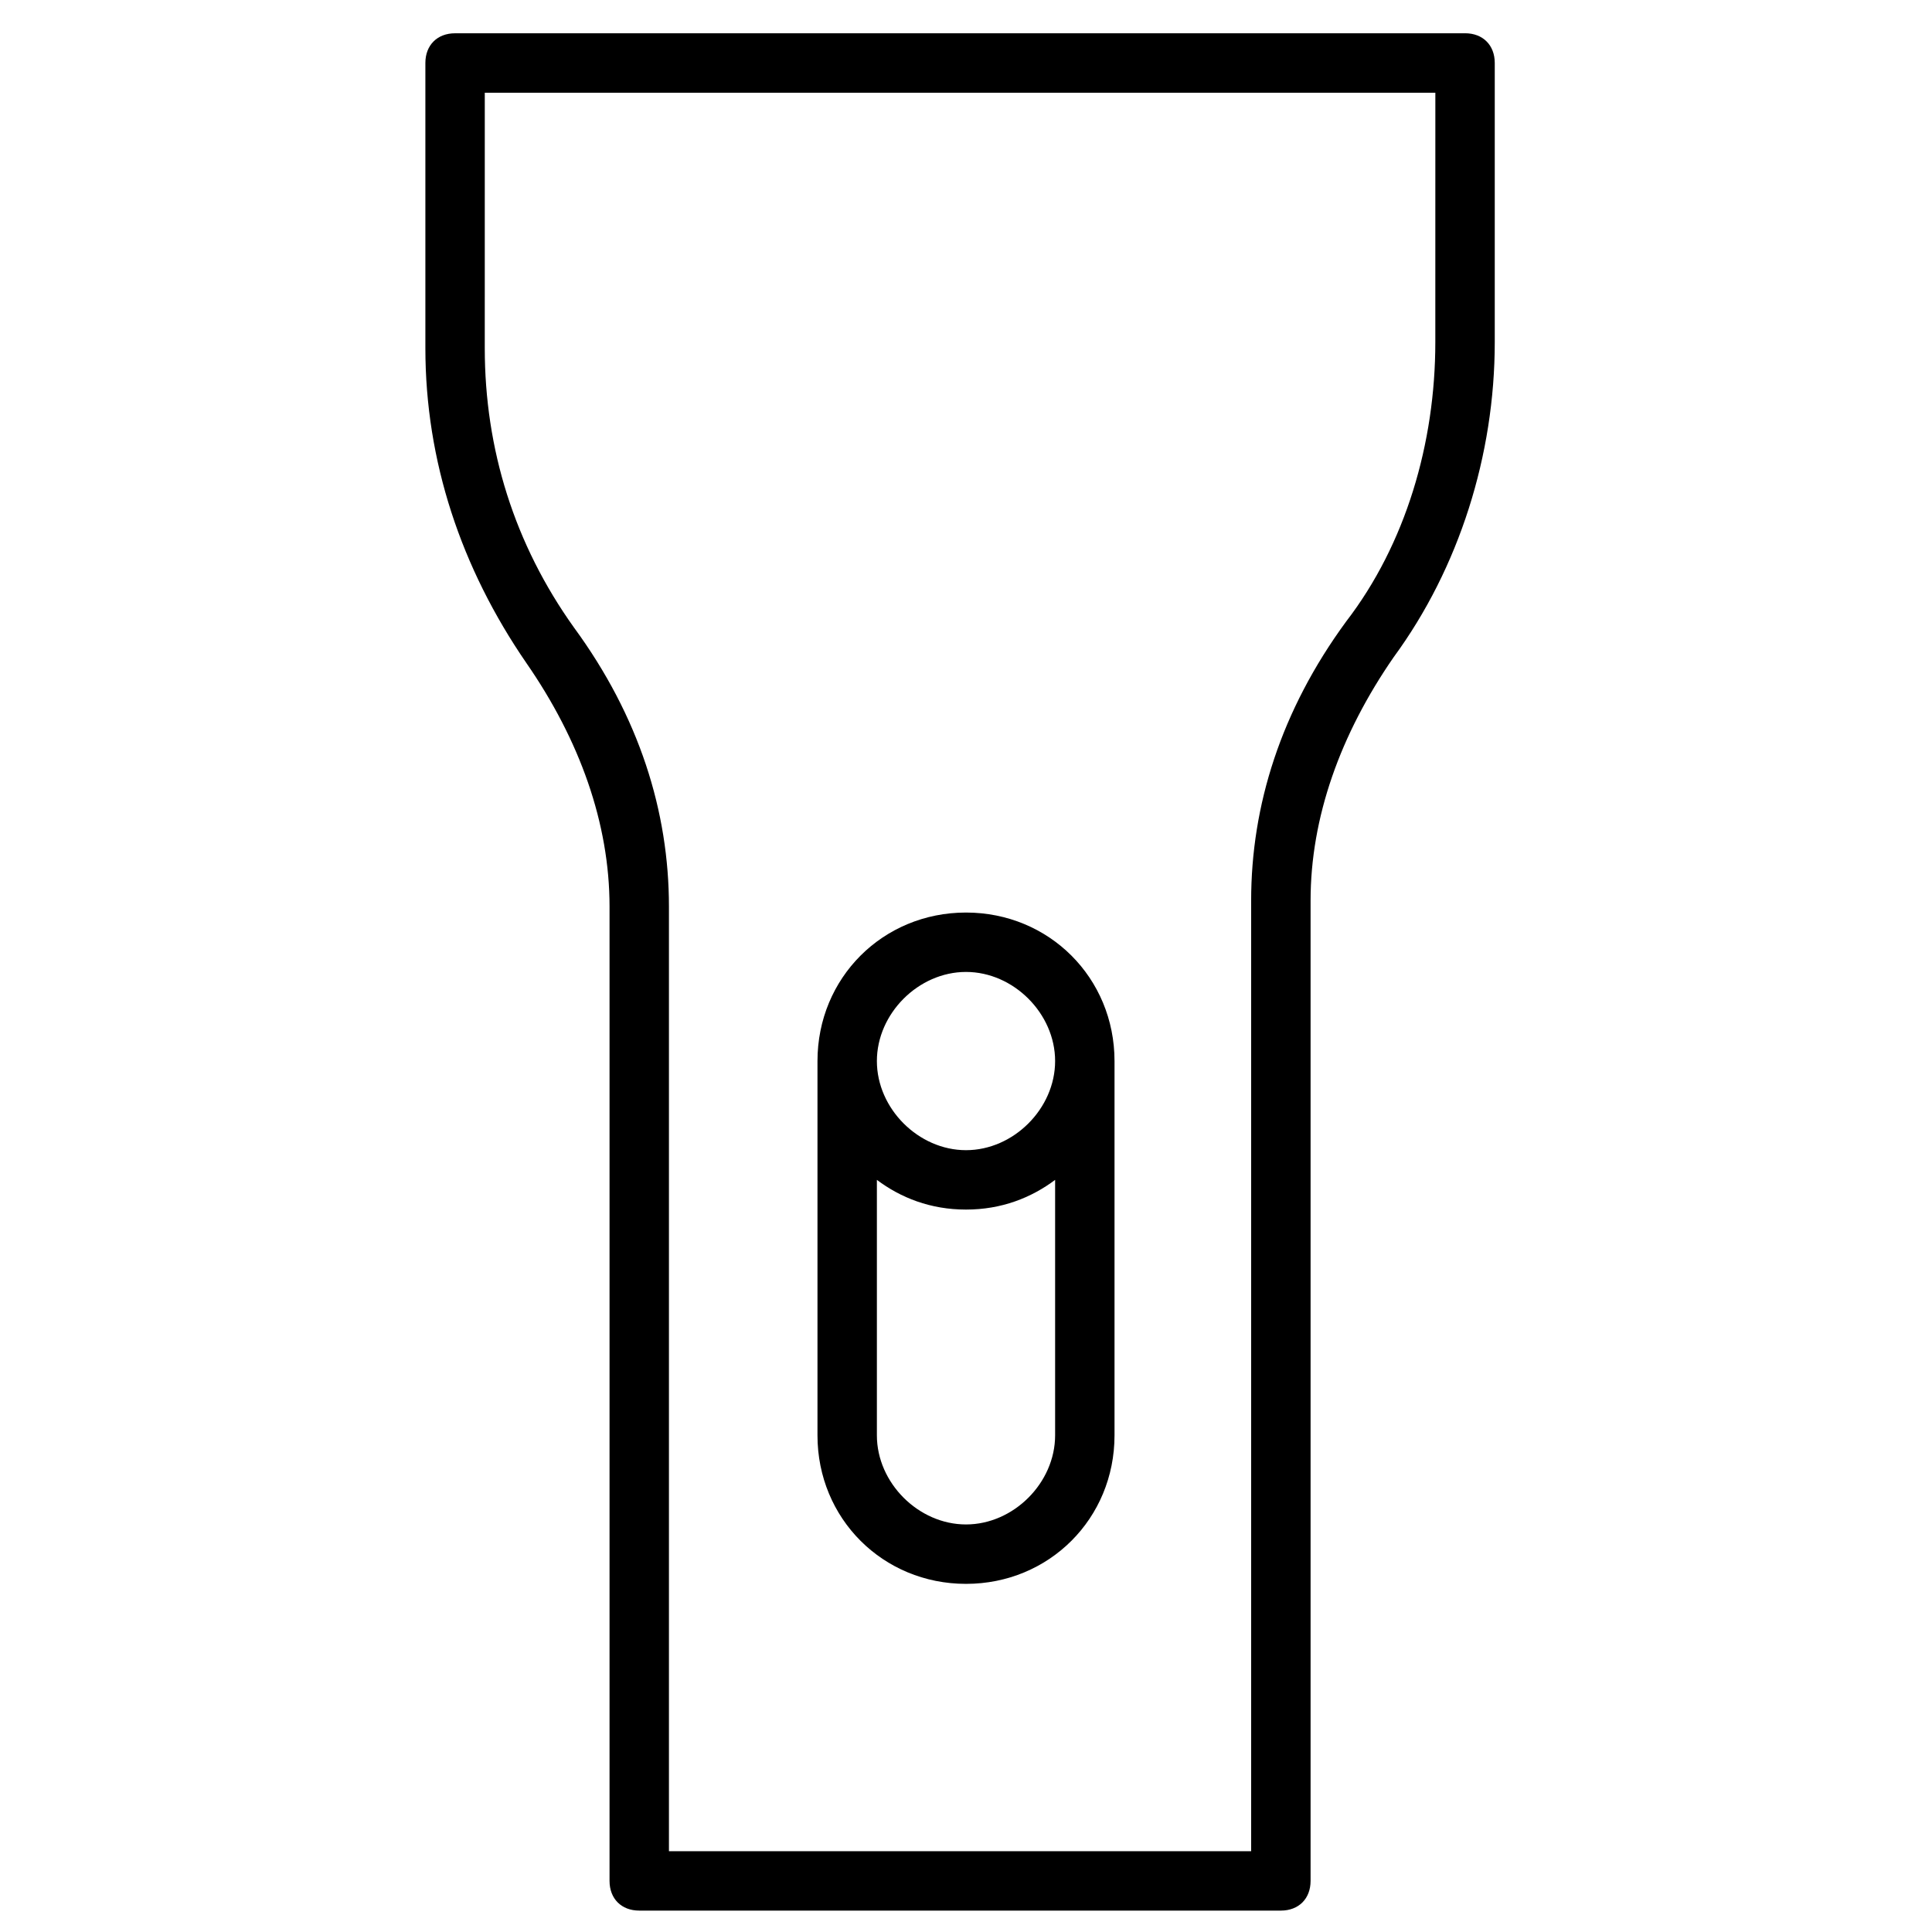 <?xml version="1.0" encoding="UTF-8"?>
<!-- Uploaded to: ICON Repo, www.svgrepo.com, Generator: ICON Repo Mixer Tools -->
<svg fill="#000000" width="800px" height="800px" version="1.1" viewBox="144 144 512 512" xmlns="http://www.w3.org/2000/svg">
 <g>
  <path d="m532.25 152.82h-267.65c-4.723 0-7.871 3.148-7.871 7.871v75.57c0 29.914 9.445 58.254 26.766 83.445 14.168 20.469 22.039 42.508 22.039 64.551v258.2c0 4.723 3.148 7.871 7.871 7.871h170.04c4.723 0 7.871-3.148 7.871-7.871v-259.78c0-22.043 7.871-44.082 22.043-64.551 17.32-23.617 26.766-53.531 26.766-83.445v-73.996c0-4.723-3.148-7.871-7.871-7.871zm-7.875 81.871c0 26.766-7.871 53.531-23.617 73.996-17.32 23.617-25.191 48.805-25.191 73.996v251.91h-154.29v-250.33c0-25.191-7.871-50.383-25.191-73.996-15.742-22.043-23.617-47.23-23.617-73.996l0.004-67.699h251.91z"/>
  <path d="m400 563.74c22.043 0 39.359-17.32 39.359-39.359v-99.188c0-22.043-17.32-39.359-39.359-39.359-22.043 0-39.359 17.32-39.359 39.359v99.188c-0.004 22.039 17.316 39.359 39.359 39.359zm0-15.746c-12.594 0-23.617-11.02-23.617-23.617v-67.699c6.297 4.723 14.168 7.871 23.617 7.871 9.445 0 17.32-3.148 23.617-7.871v67.699c-0.004 12.598-11.023 23.617-23.617 23.617zm0-146.42c12.594 0 23.617 11.02 23.617 23.617 0 12.594-11.02 23.617-23.617 23.617-12.594 0-23.617-11.02-23.617-23.617s11.02-23.617 23.617-23.617z"/>
 </g>
</svg>